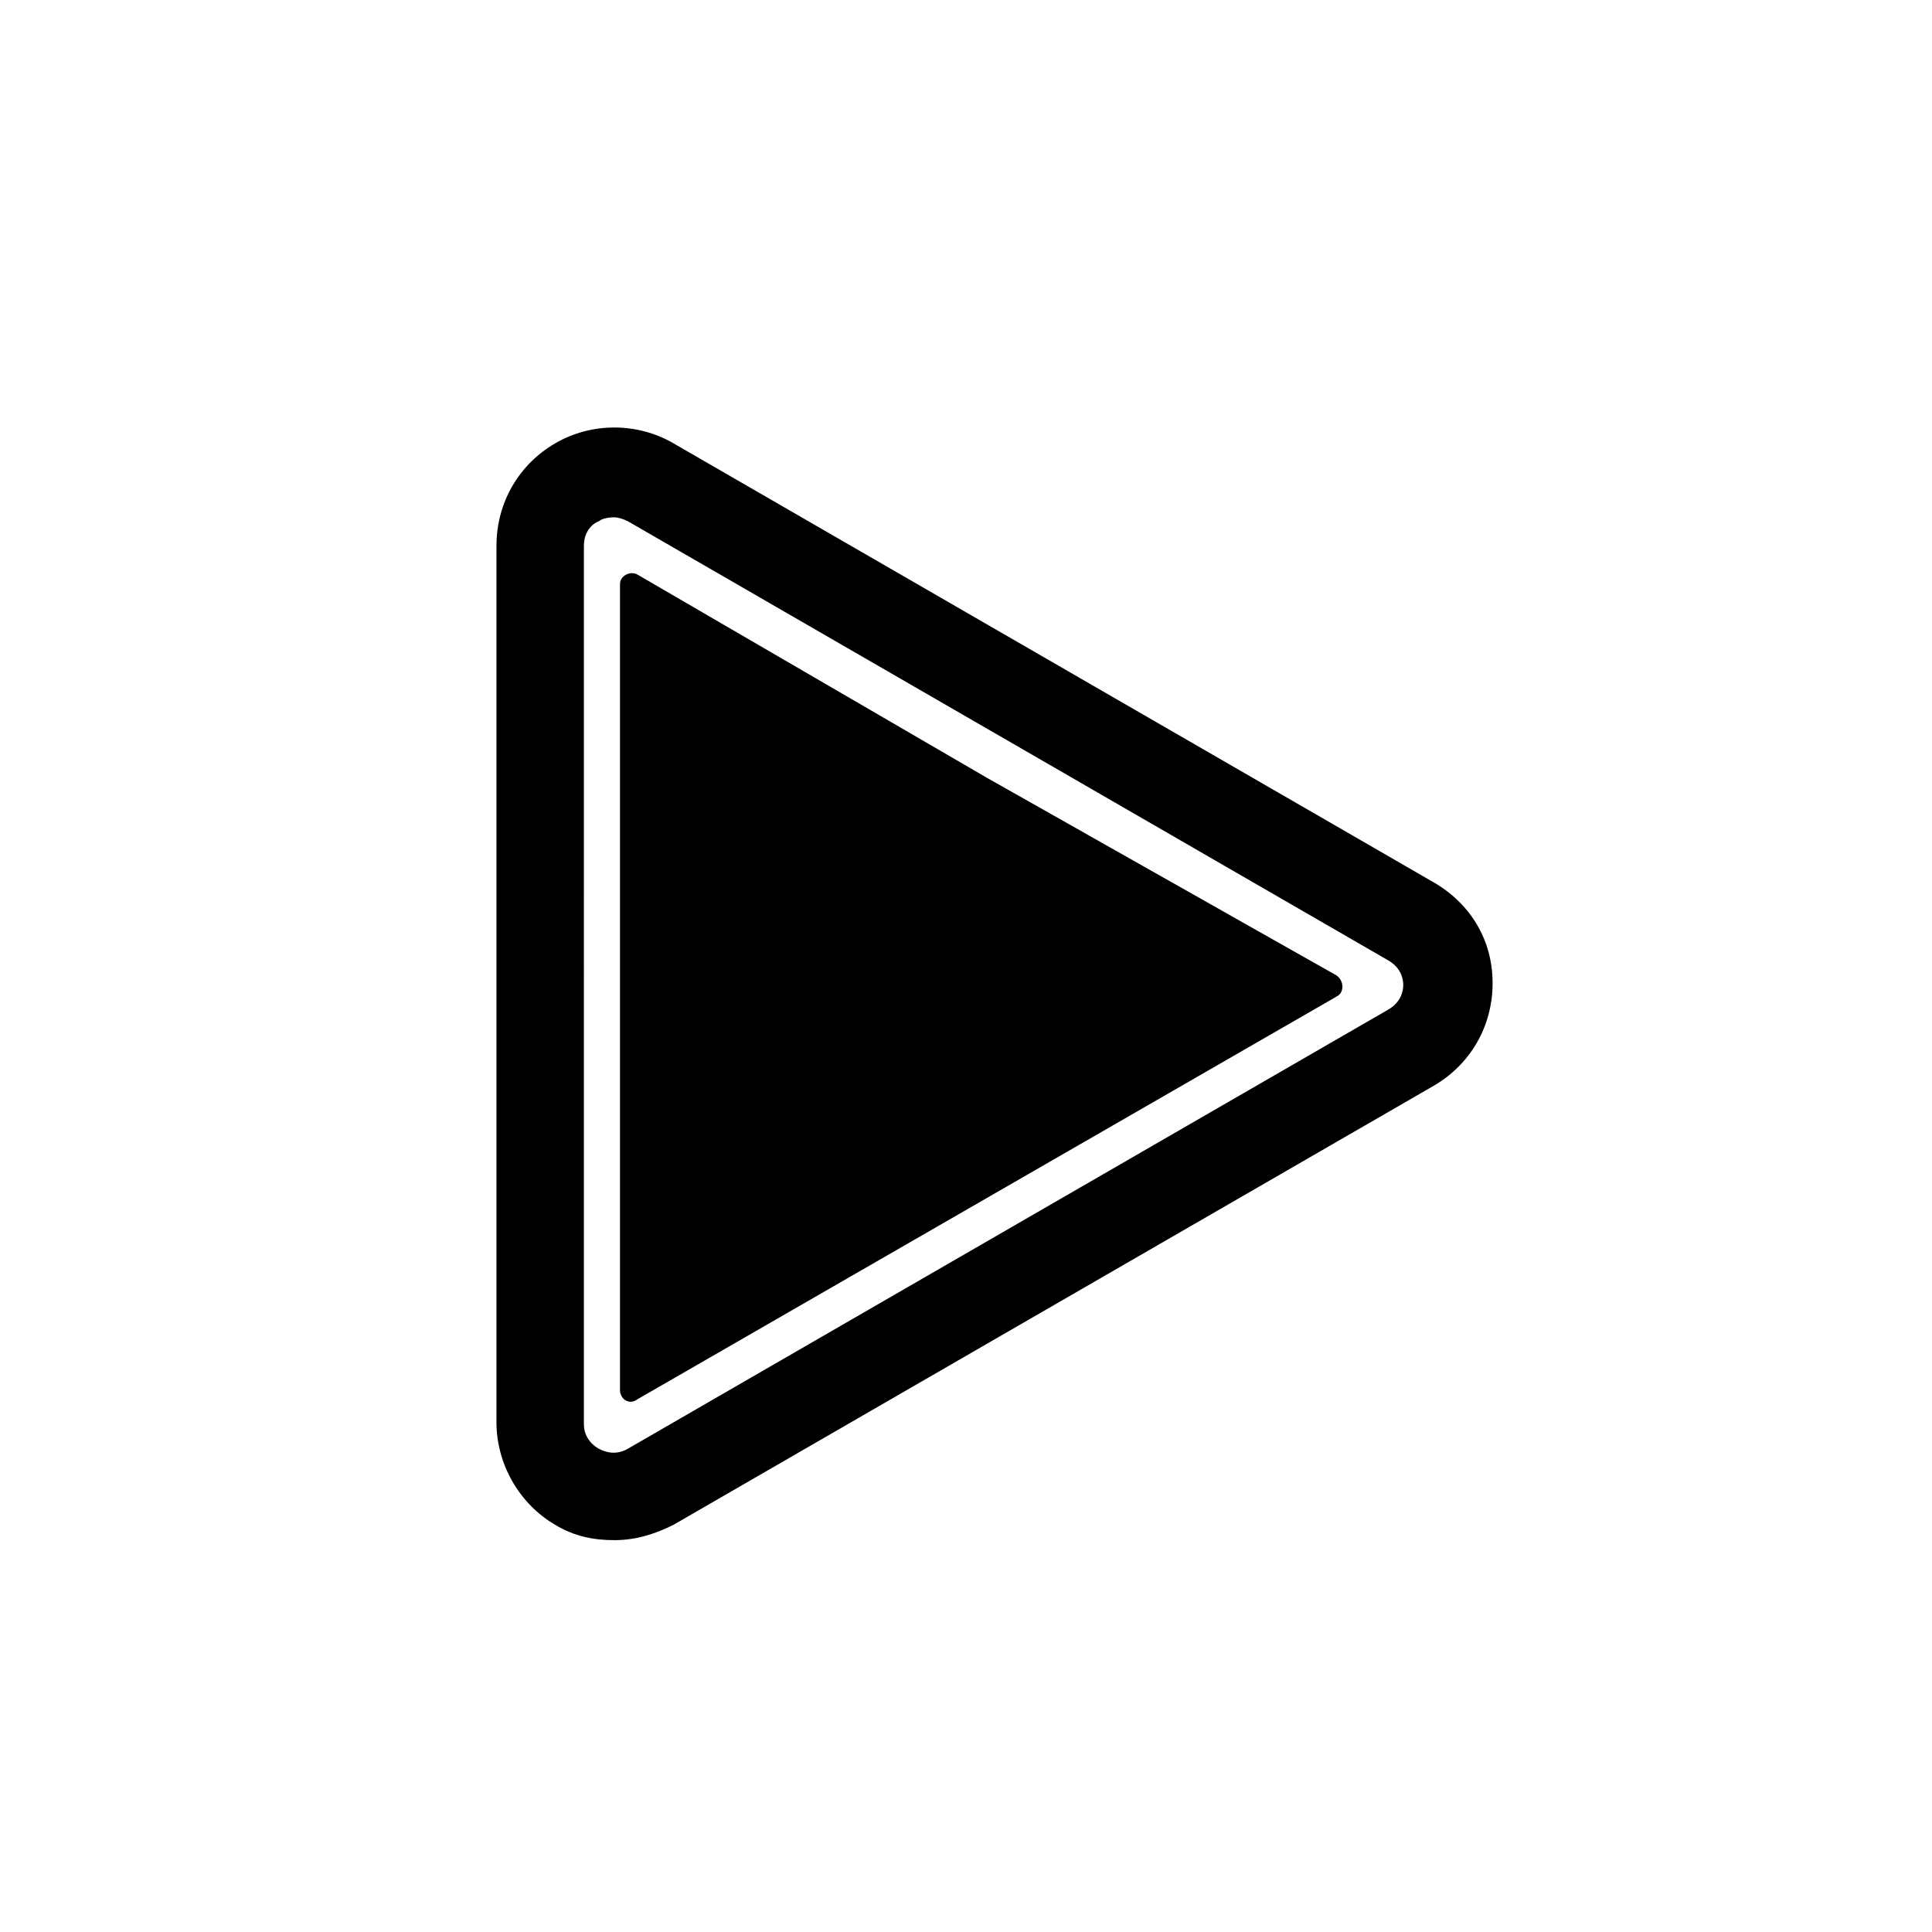<?xml version="1.0" encoding="UTF-8"?>
<!-- Uploaded to: SVG Repo, www.svgrepo.com, Generator: SVG Repo Mixer Tools -->
<svg fill="#000000" width="800px" height="800px" version="1.1" viewBox="144 144 512 512" xmlns="http://www.w3.org/2000/svg">
 <g>
  <path d="m523.94 377.83-201.52-116.38c-9.574-5.543-21.664-5.543-31.234 0-9.574 5.543-15.617 15.617-15.617 27.207v232.26c0 11.082 6.047 21.664 15.617 27.207 5.039 3.023 10.078 4.031 15.617 4.031 5.543 0 10.578-1.512 15.617-4.031l201.52-116.38c9.574-5.543 15.617-15.617 15.617-27.207 0-11.594-6.047-21.168-15.617-26.707zm-12.094 33.754-201.52 116.38c-3.527 2.016-6.551 0.504-7.559 0-1.008-0.504-4.031-2.519-4.031-6.551l0.004-232.76c0-4.031 2.519-6.047 4.031-6.551 0.504-0.504 2.016-1.008 4.031-1.008 1.008 0 2.519 0.504 3.527 1.008l201.52 116.38c3.527 2.016 4.031 5.039 4.031 6.551-0.004 1.512-0.508 4.535-4.035 6.551z"/>
  <path d="m405.54 350.12-92.699-53.906c-2.016-1.008-4.535 0.504-4.535 2.519v213.62c0 2.519 2.519 4.031 4.535 2.519l185.4-106.8c2.016-1.008 2.016-4.031 0-5.543z"/>
 </g>
</svg>